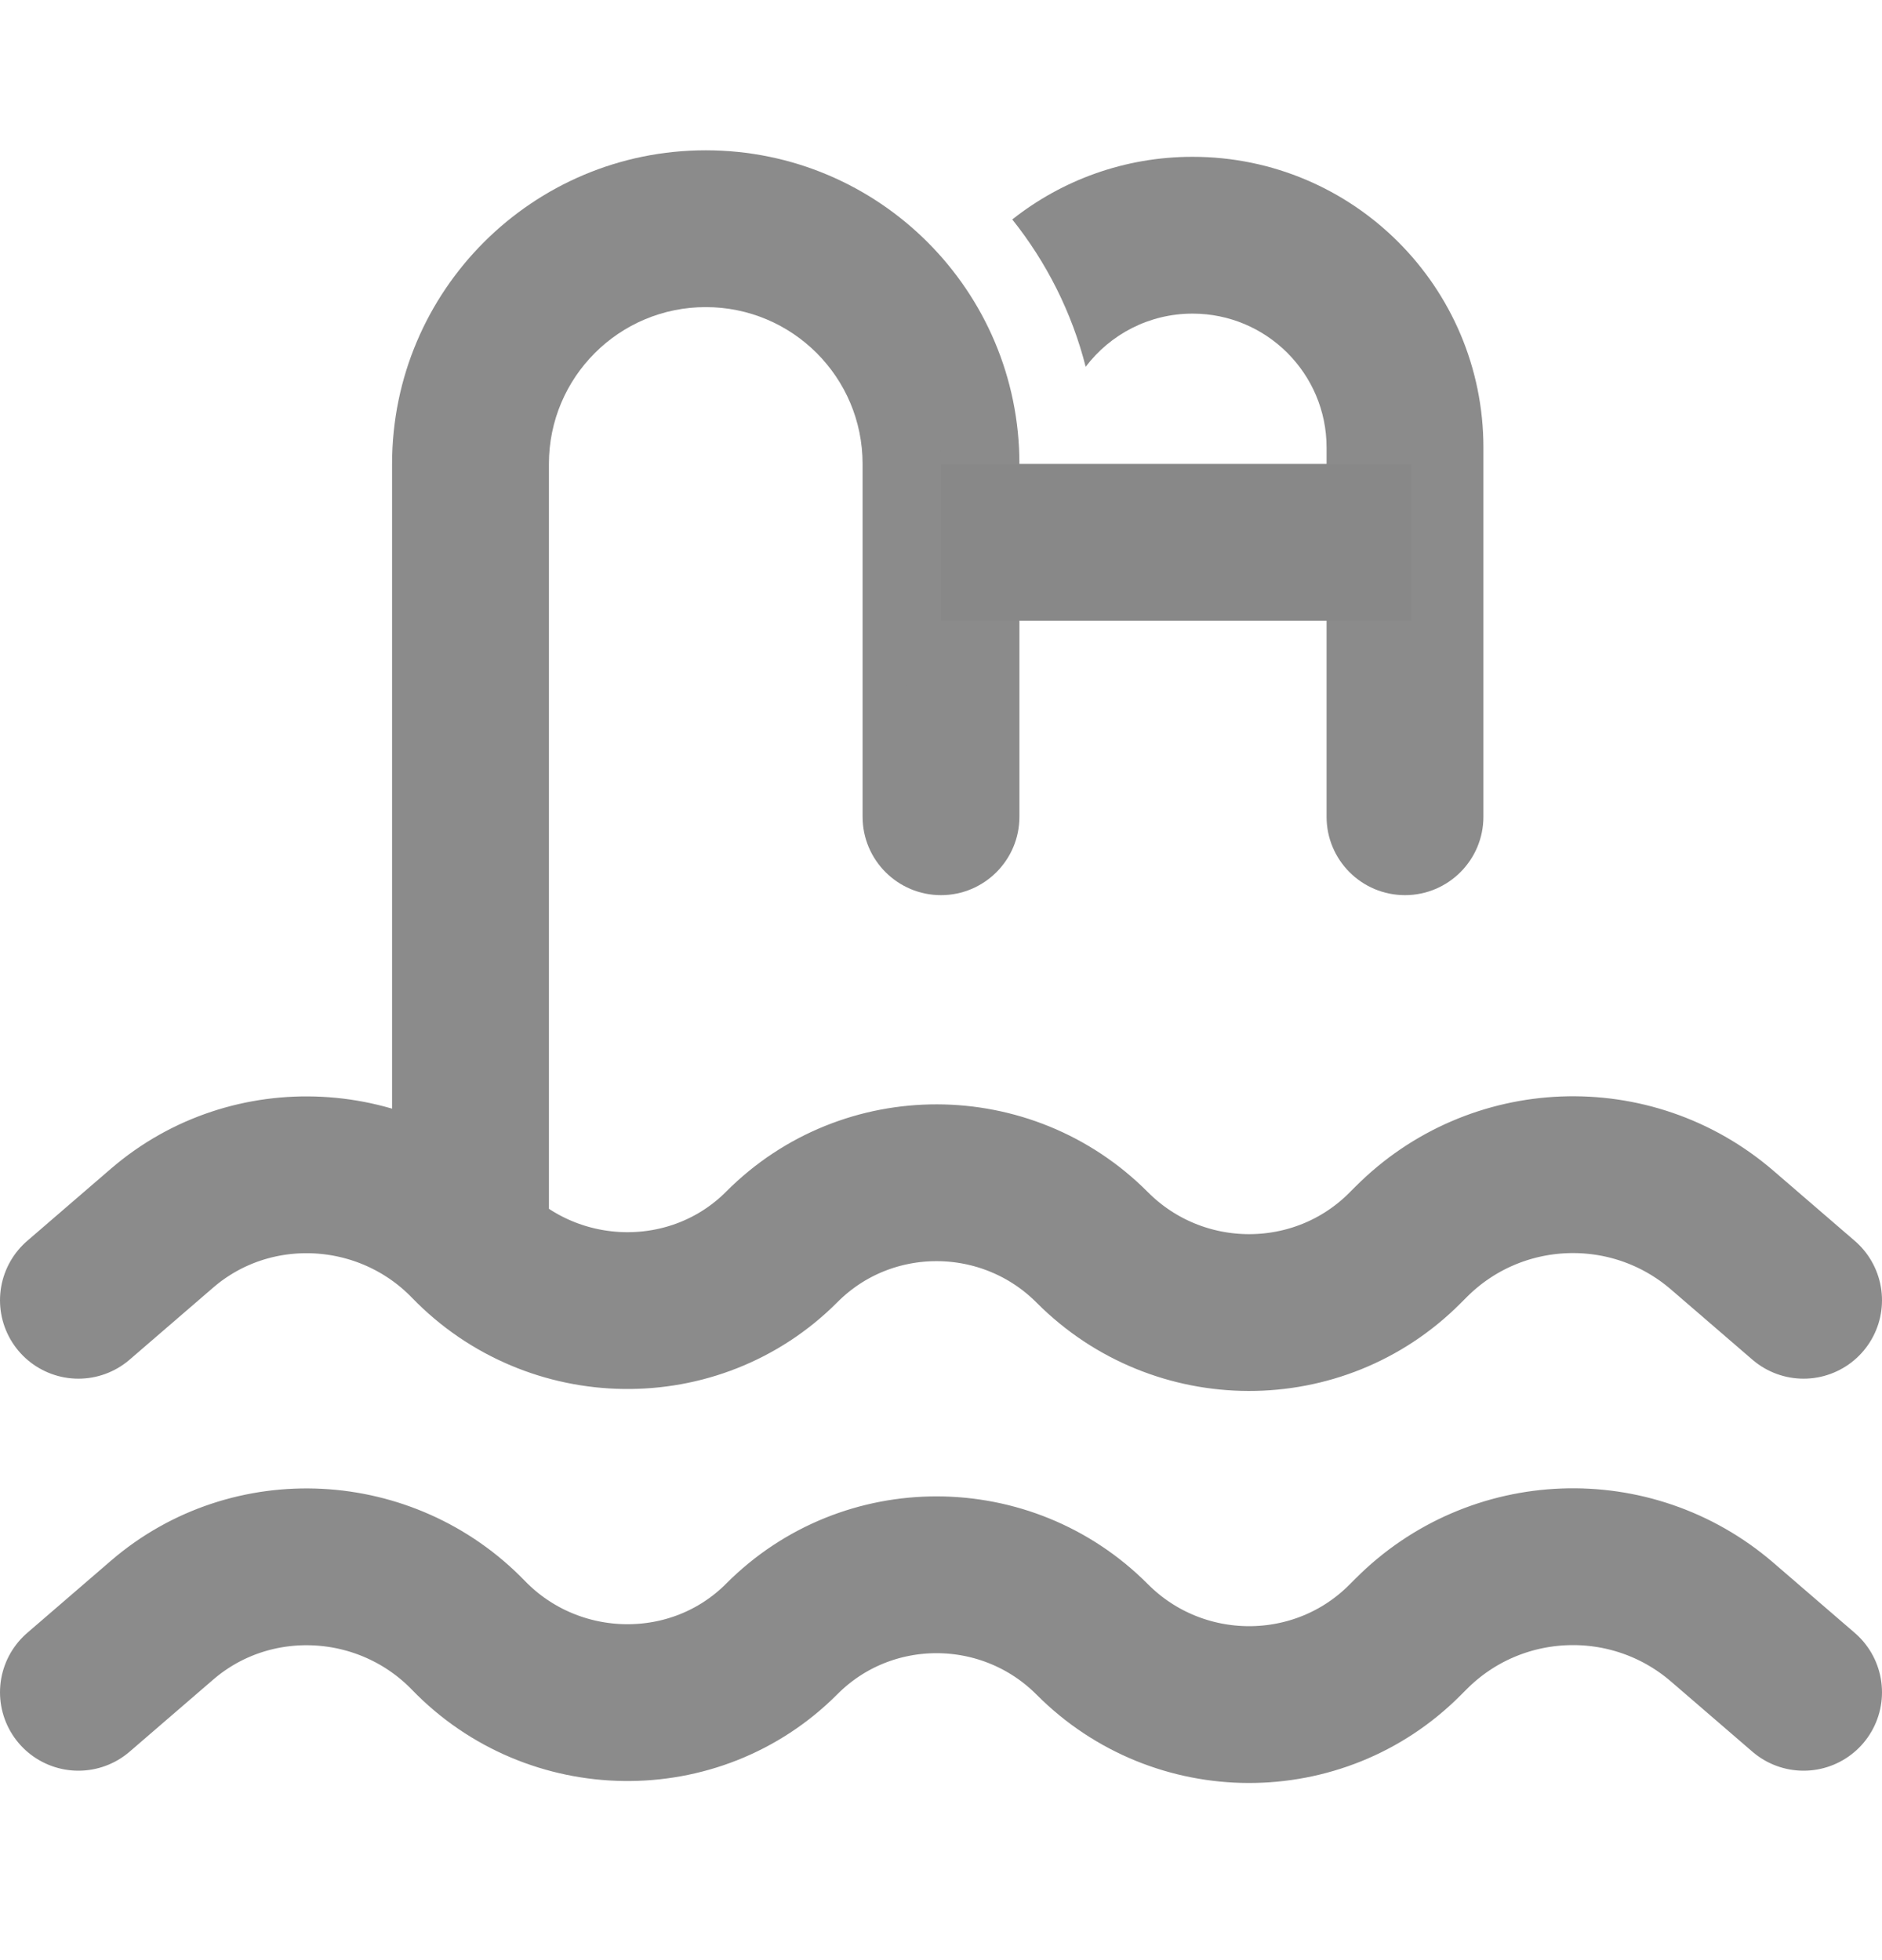 <svg width="24" height="25" viewBox="0 0 24 25" fill="none" xmlns="http://www.w3.org/2000/svg">
<path d="M1 16.584L2.068 15.663C3.207 14.683 4.928 14.777 5.973 15.857V15.857C7.058 16.979 8.869 17.009 9.97 15.903V15.903C11.06 14.808 12.839 14.815 13.929 15.91V15.91C15.027 17.013 16.819 17.02 17.917 15.917L17.993 15.841C19.071 14.757 20.804 14.691 21.962 15.689L23 16.584" stroke="#8B8B8B" stroke-width="2" stroke-linecap="round"/>
<path d="M1 21.584L2.068 20.663C3.207 19.683 4.928 19.777 5.973 20.857V20.857C7.058 21.979 8.869 22.009 9.97 20.903V20.903C11.06 19.808 12.839 19.815 13.929 20.91V20.91C15.027 22.013 16.819 22.02 17.917 20.917L17.993 20.841C19.071 19.757 20.804 19.691 21.962 20.689L23 21.584" stroke="#8B8B8B" stroke-width="2" stroke-linecap="round"/>
<path d="M11 10.417C11 10.969 11.448 11.417 12 11.417C12.552 11.417 13 10.969 13 10.417H11ZM11 5.917V10.417H13V5.917H11ZM7 15.5V5.917H5V15.5H7ZM9 3.917C10.105 3.917 11 4.812 11 5.917H13C13 3.708 11.209 1.917 9 1.917V3.917ZM9 1.917C6.791 1.917 5 3.708 5 5.917H7C7 4.812 7.895 3.917 9 3.917V1.917Z" fill="#8B8B8B"/>
<path fill-rule="evenodd" clip-rule="evenodd" d="M11.679 4.566C11.563 4.926 11.5 5.31 11.5 5.708V8.417C11.5 8.787 11.701 9.11 12 9.283V5.917C12 5.431 11.884 4.972 11.679 4.566ZM13.845 4.678C14.157 4.266 14.652 4 15.208 4C16.152 4 16.917 4.765 16.917 5.708V10.417C16.917 10.969 17.364 11.417 17.917 11.417C18.469 11.417 18.917 10.969 18.917 10.417V5.708C18.917 3.66 17.256 2 15.208 2C14.34 2 13.541 2.299 12.909 2.799C13.344 3.344 13.668 3.982 13.845 4.678Z" fill="#8B8B8B"/>
<line x1="12" y1="6.917" x2="18" y2="6.917" stroke="#888888" stroke-width="2"/>
</svg>

